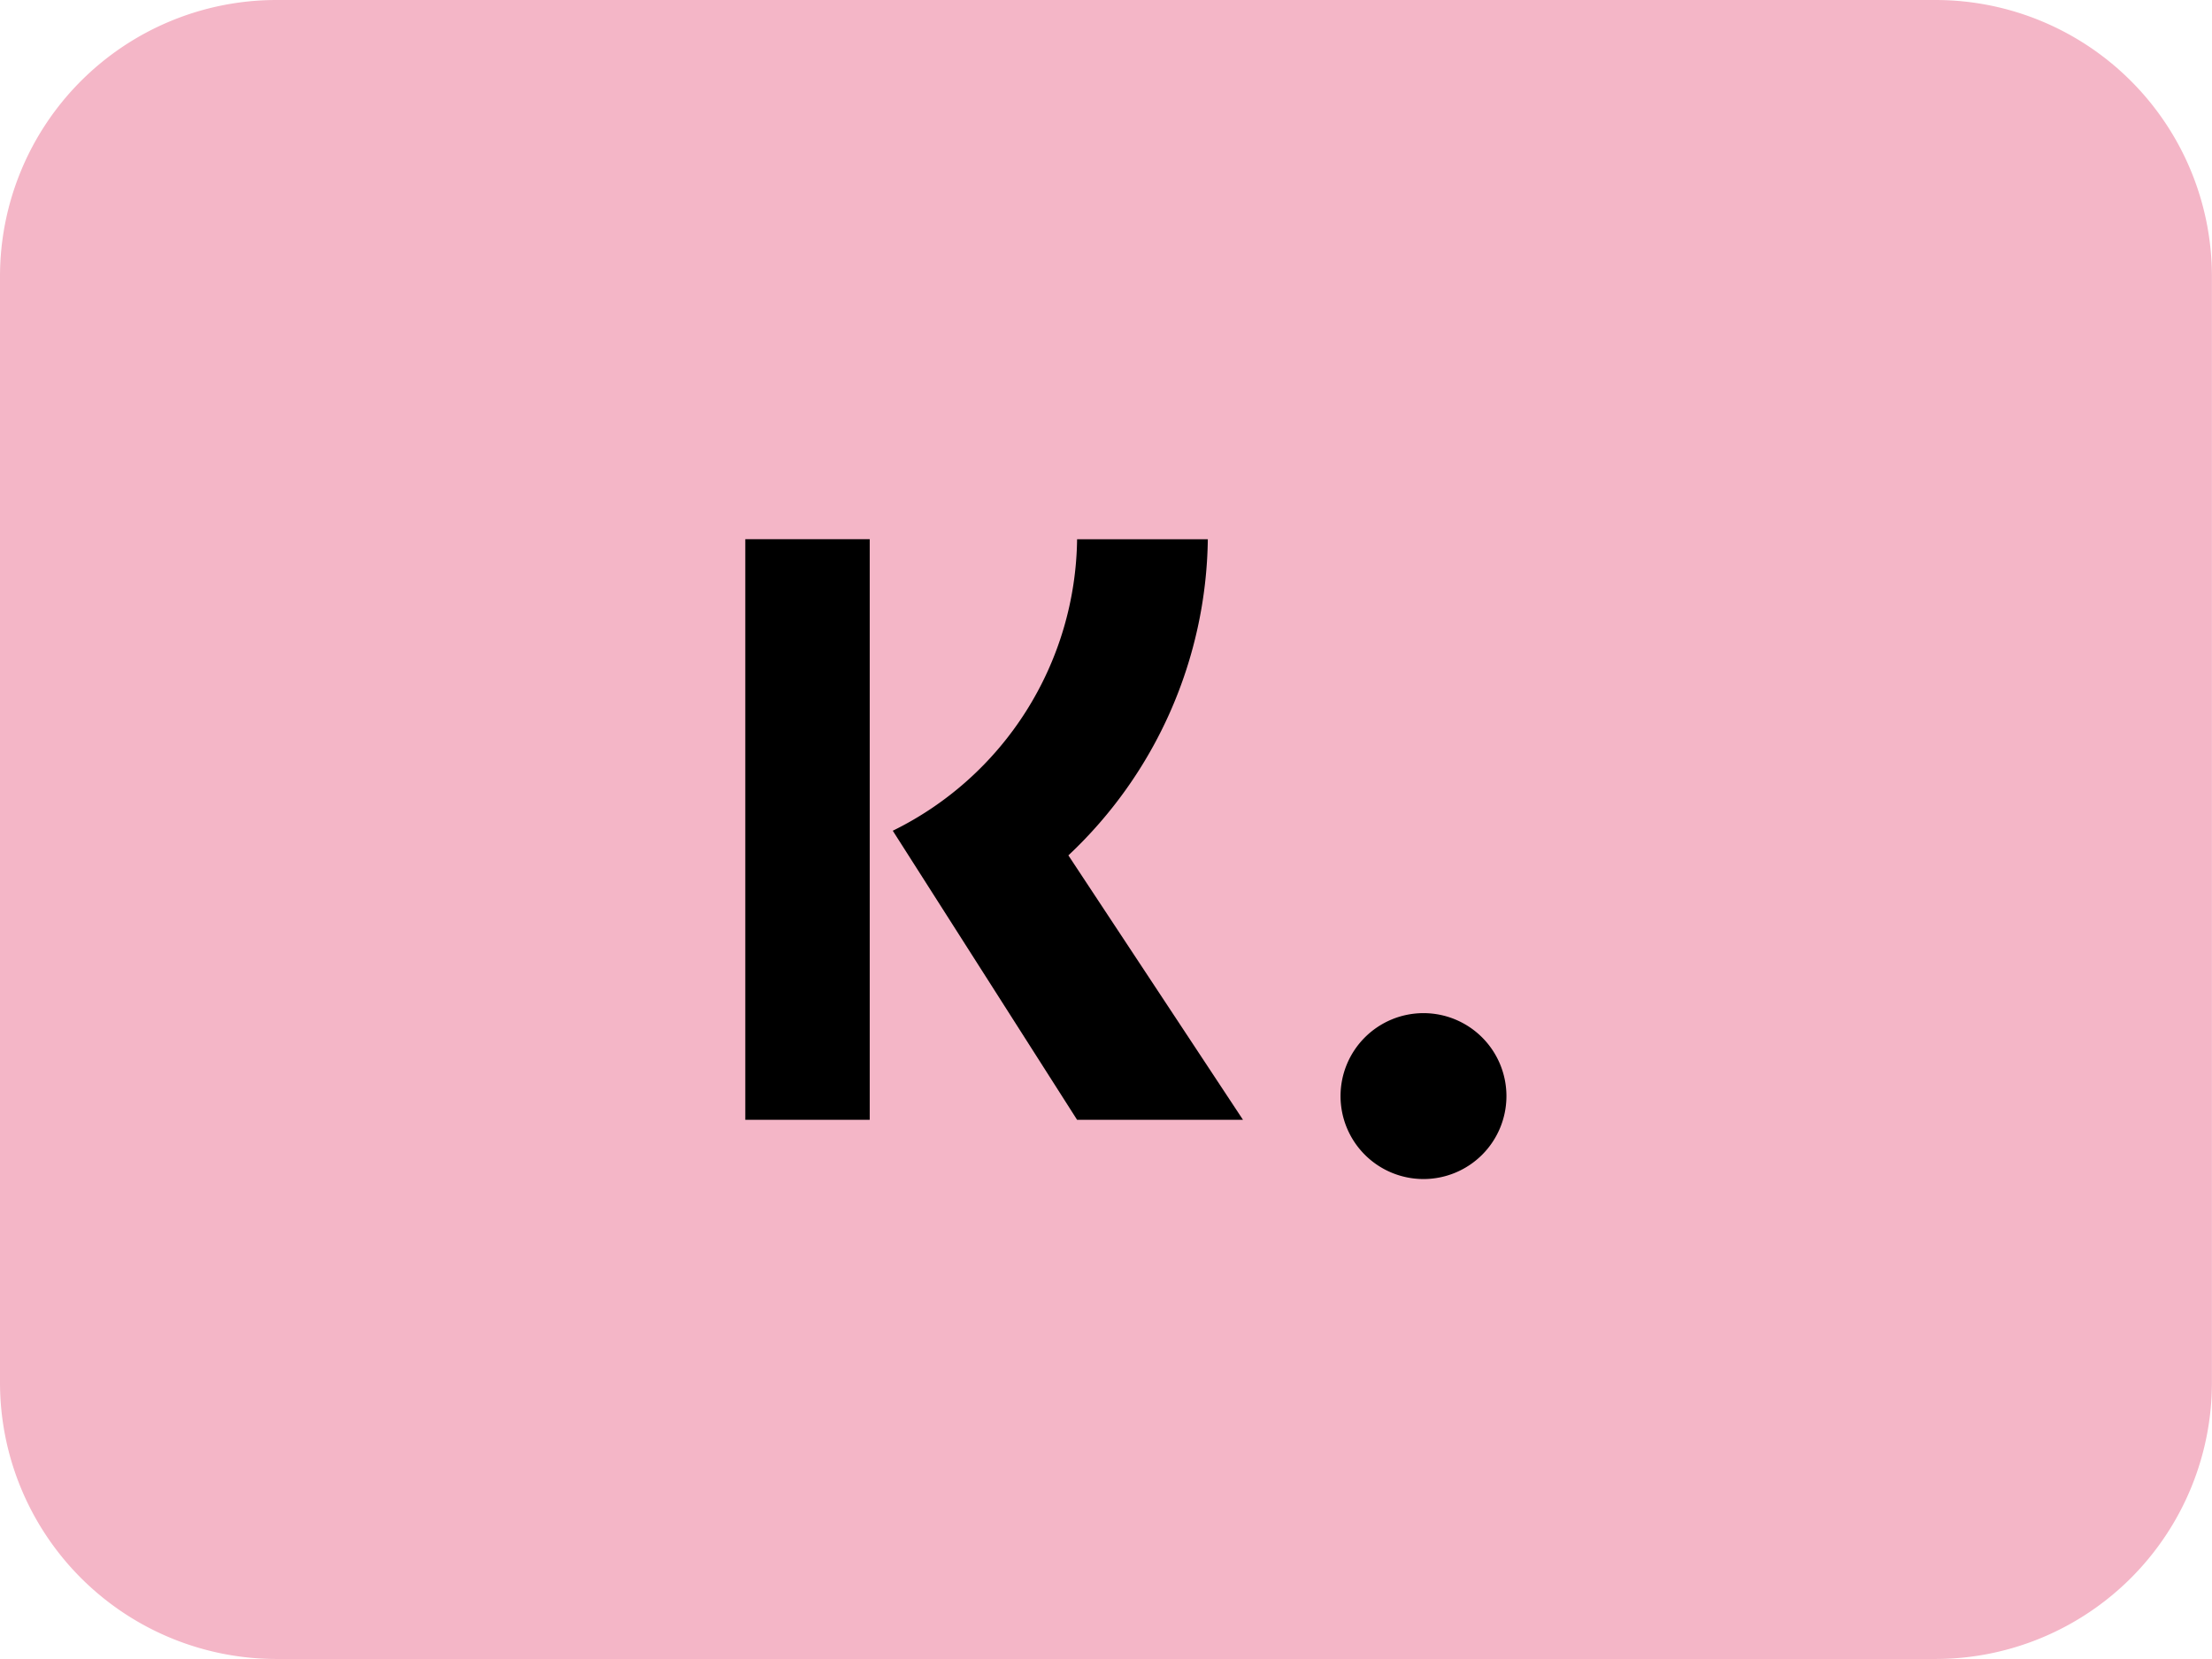 <svg id="klarna" xmlns="http://www.w3.org/2000/svg" width="26.667" height="20" viewBox="0 0 26.667 20">
  <path id="Pfad_368" data-name="Pfad 368" d="M23.333,0h-20A3.333,3.333,0,0,0,0,3.333V16.667A3.333,3.333,0,0,0,3.333,20h20a3.333,3.333,0,0,0,3.333-3.333V3.333A3.333,3.333,0,0,0,23.333,0Z" fill="#f4b6c7"/>
  <path id="Pfad_369" data-name="Pfad 369" d="M11.5,13.75H10v-7h1.5Zm.278-3.485A3.968,3.968,0,0,0,14,6.751h1.576a5.32,5.32,0,0,1-1.681,3.811L16,13.75H14Z" transform="translate(-1.015 -0.25)" fill-rule="evenodd"/>
  <path id="Pfad_370" data-name="Pfad 370" d="M19,15.25a1,1,0,1,0,1-1A1,1,0,0,0,19,15.25Z" transform="translate(-2.839 -2.036)" fill-rule="evenodd"/>
</svg>
